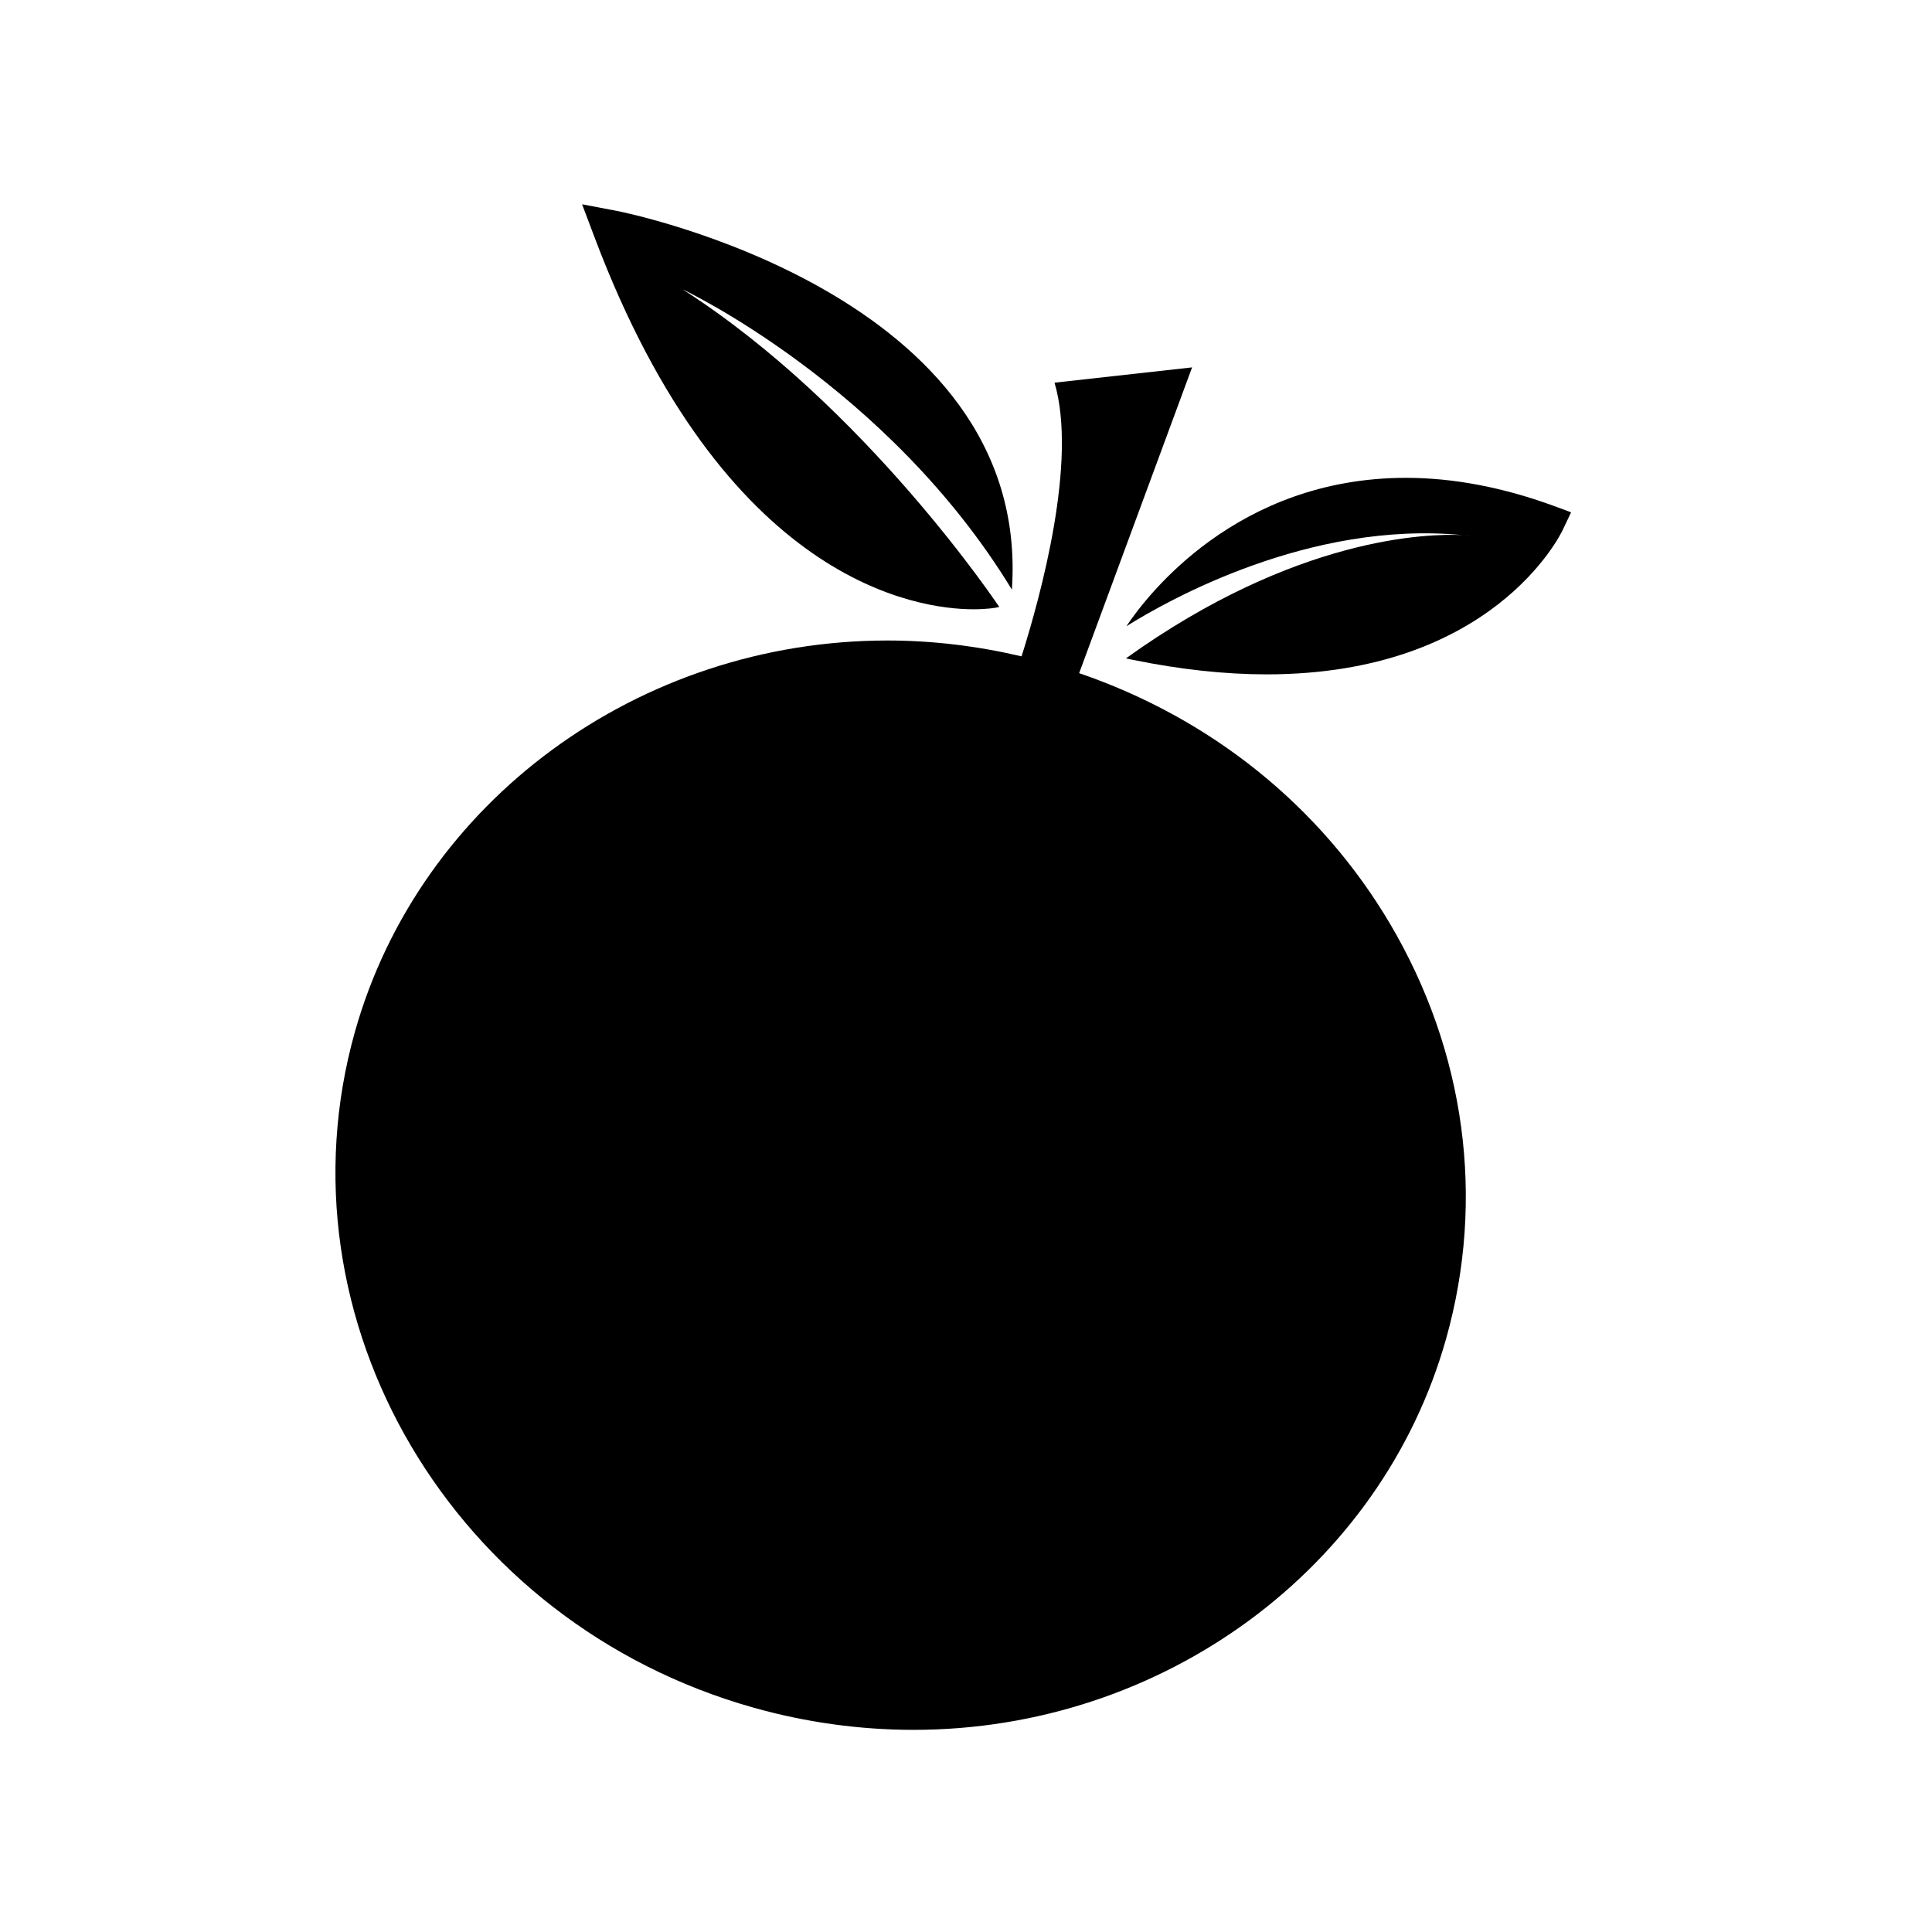 <?xml version="1.0" encoding="UTF-8"?>
<!-- Uploaded to: SVG Repo, www.svgrepo.com, Generator: SVG Repo Mixer Tools -->
<svg fill="#000000" width="800px" height="800px" version="1.1" viewBox="144 144 512 512" xmlns="http://www.w3.org/2000/svg">
 <g>
  <path d="m429.98 322.4 29.934-81.039-36.453 4.051c6.109 20.73-3.602 56.281-8.734 72.527-11.691-2.738-23.605-4.199-35.508-4.199-65.957 0-123.98 42.637-141.16 103.69-21.465 76.336 25.945 156.71 105.65 179.12 13.887 3.906 28.16 5.879 42.395 5.879 65.945 0 123.98-42.637 141.14-103.69 10.41-37.02 5.121-76.074-14.871-109.93-18.484-31.27-47.566-54.508-82.395-66.418z"/>
  <path d="m324.89 220.68s54.434 25.566 87.273 79.582c5.394-78.656-103.64-100.18-104.74-100.38l-9.164-1.742 3.293 8.723c34.48 91.484 85.574 98.602 100.41 98.602 3.769 0 5.898-0.418 5.898-0.418l0.957-0.188c-0.008-0.027-35.285-53.074-83.934-84.184z"/>
  <path d="m555.51 277.98c-13.383-4.879-26.48-7.348-38.91-7.348-44.84 0-68.633 31.152-74.102 39.328 11.074-6.938 48.523-28.004 88.965-24.16 1.395 0.062 2.195 0.156 2.195 0.156-0.734-0.082-1.469-0.082-2.195-0.156-8.816-0.418-43.969 0.305-89.09 32.684l1.996 0.41c12.406 2.531 24.266 3.82 35.258 3.82h0.012c59.703 0 77.766-36.734 78.512-38.289l2.203-4.66z"/>
 </g>
</svg>